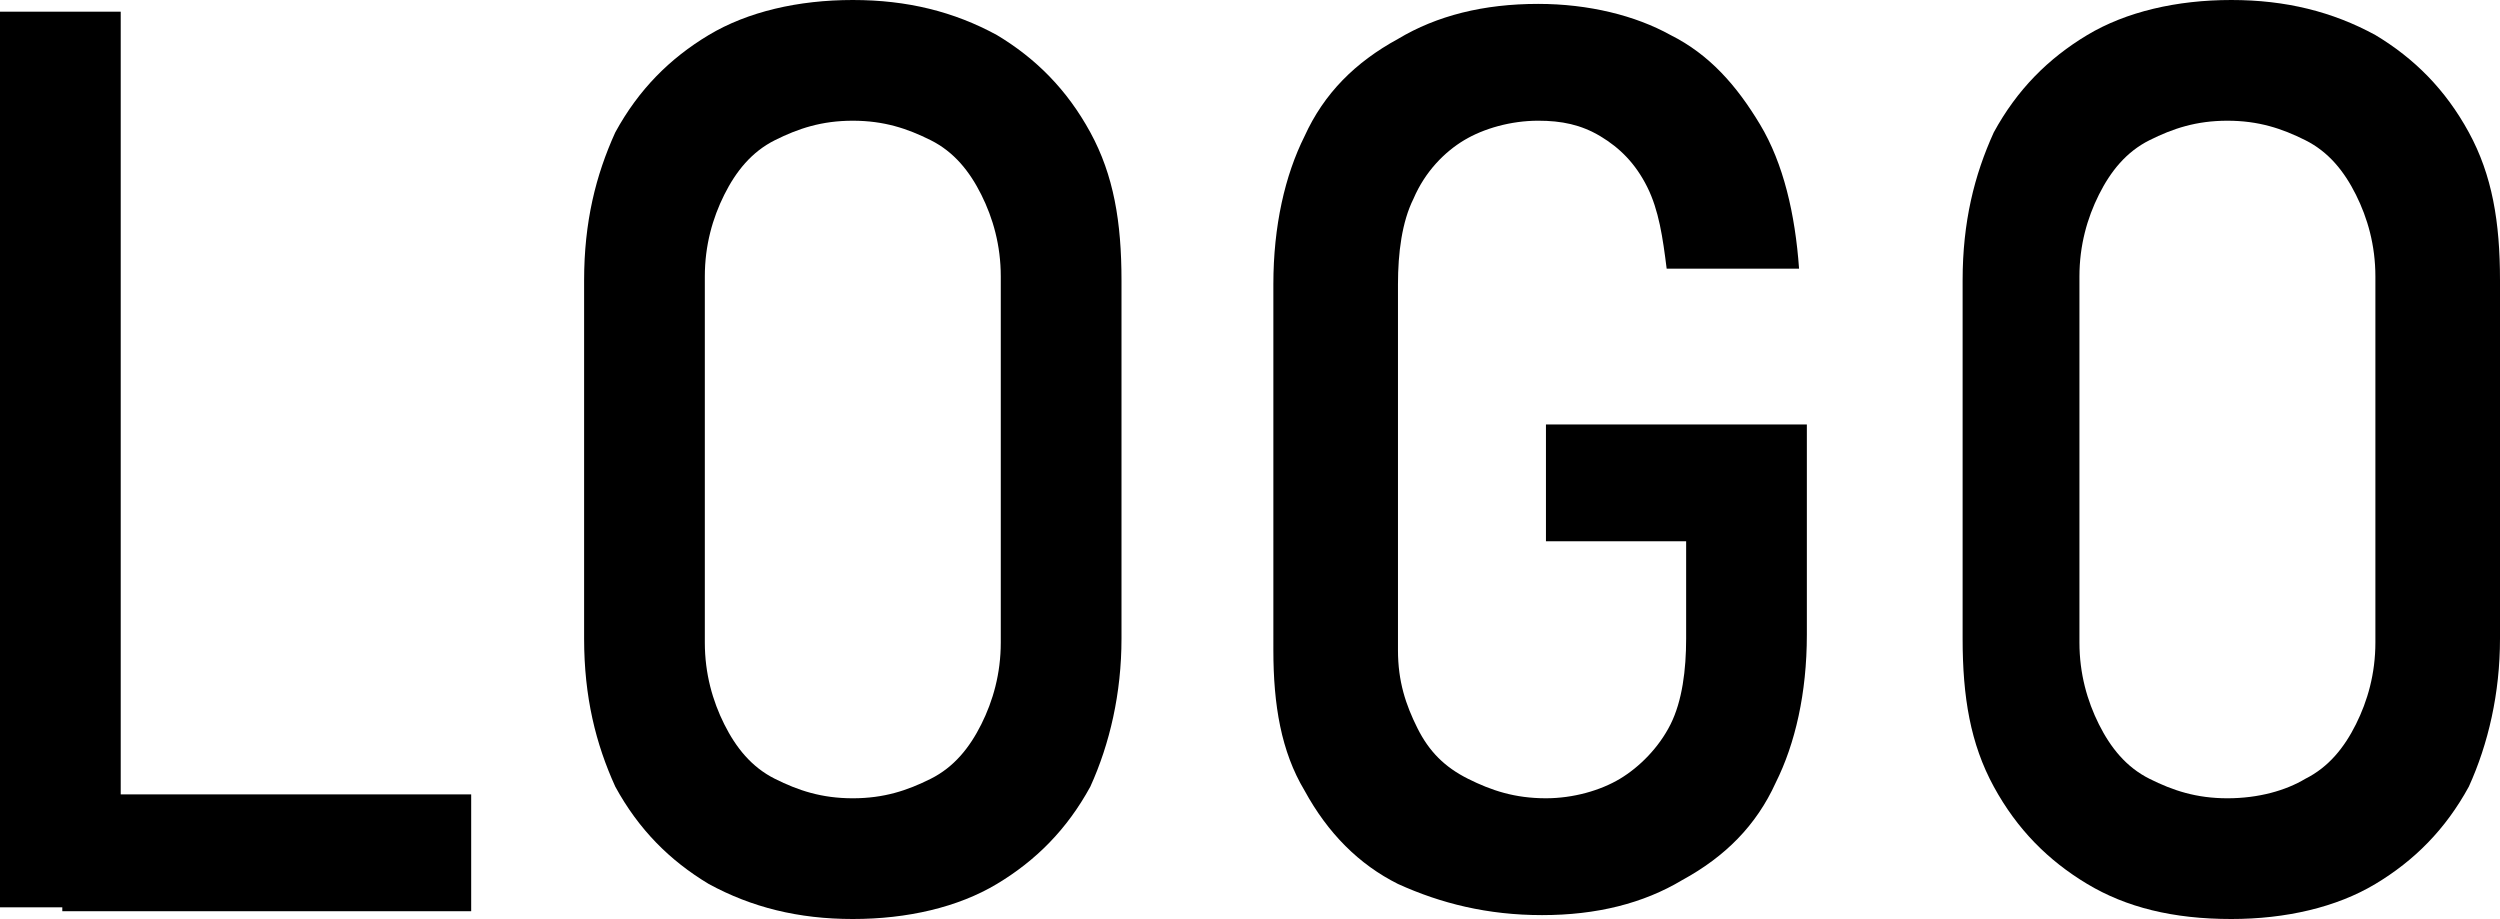<svg version="1.1" xmlns="http://www.w3.org/2000/svg" xmlns:xlink="http://www.w3.org/1999/xlink" x="0px"
	 y="0px" viewBox="0 0 64.2 23.6" style="enable-background:new 0 0 64.2 23.6;" xml:space="preserve">
<g>
<path d="M0,0.3h3.1v23H0V0.3z M1.6,20.4h10.5v3H1.6V20.4z"/>
<path d="M18.2,22.7c-1-0.6-1.8-1.4-2.4-2.5c-0.5-1.1-0.8-2.3-0.8-3.8V7.2c0-1.5,0.3-2.7,0.8-3.8c0.6-1.1,1.4-1.9,2.4-2.5
S20.5,0,21.9,0c1.4,0,2.6,0.3,3.7,0.9c1,0.6,1.8,1.4,2.4,2.5s0.8,2.3,0.8,3.8v9.2c0,1.4-0.3,2.7-0.8,3.8c-0.6,1.1-1.4,1.9-2.4,2.5
s-2.3,0.9-3.7,0.9C20.5,23.6,19.3,23.3,18.2,22.7z M23.9,20c0.6-0.3,1-0.8,1.3-1.4s0.5-1.3,0.5-2.1V7.1c0-0.8-0.2-1.5-0.5-2.1
s-0.7-1.1-1.3-1.4c-0.6-0.3-1.2-0.5-2-0.5s-1.4,0.2-2,0.5c-0.6,0.3-1,0.8-1.3,1.4s-0.5,1.3-0.5,2.1v9.4c0,0.8,0.2,1.5,0.5,2.1
s0.7,1.1,1.3,1.4c0.6,0.3,1.2,0.5,2,0.5C22.7,20.5,23.3,20.3,23.9,20z"/>
<path d="M46.4,10.9v5.4c0,1.5-0.3,2.8-0.8,3.8c-0.5,1.1-1.3,1.9-2.4,2.5c-1,0.6-2.2,0.9-3.6,0.9c-1.4,0-2.6-0.3-3.7-0.8
c-1-0.5-1.8-1.3-2.4-2.4c-0.6-1-0.8-2.2-0.8-3.6V7.3c0-1.5,0.3-2.8,0.8-3.8C34,2.4,34.8,1.6,35.9,1c1-0.6,2.2-0.9,3.6-0.9
c1.3,0,2.5,0.3,3.4,0.8c1,0.5,1.7,1.3,2.3,2.3s0.9,2.3,1,3.7h-3.4c-0.1-0.8-0.2-1.5-0.5-2.1s-0.7-1-1.2-1.3c-0.5-0.3-1-0.4-1.6-0.4
c-0.7,0-1.4,0.2-1.9,0.5c-0.5,0.3-1,0.8-1.3,1.5c-0.3,0.6-0.4,1.4-0.4,2.2v9.4c0,0.8,0.2,1.4,0.5,2s0.7,1,1.3,1.3s1.2,0.5,2,0.5
c0.7,0,1.4-0.2,1.9-0.5s1-0.8,1.3-1.4s0.4-1.4,0.4-2.2v-2.5h-3.6v-3C39.7,10.9,46.4,10.9,46.4,10.9z"/>
<path d="M53.6,22.7c-1-0.6-1.8-1.4-2.4-2.5c-0.6-1.1-0.8-2.3-0.8-3.8V7.2c0-1.5,0.3-2.7,0.8-3.8c0.6-1.1,1.4-1.9,2.4-2.5
S55.9,0,57.3,0s2.6,0.3,3.7,0.9c1,0.6,1.8,1.4,2.4,2.5c0.6,1.1,0.8,2.3,0.8,3.8v9.2c0,1.4-0.3,2.7-0.8,3.8
c-0.6,1.1-1.4,1.9-2.4,2.5s-2.3,0.9-3.7,0.9C55.8,23.6,54.6,23.3,53.6,22.7z M59.2,20c0.6-0.3,1-0.8,1.3-1.4s0.5-1.3,0.5-2.1V7.1
c0-0.8-0.2-1.5-0.5-2.1s-0.7-1.1-1.3-1.4c-0.6-0.3-1.2-0.5-2-0.5s-1.4,0.2-2,0.5c-0.6,0.3-1,0.8-1.3,1.4s-0.5,1.3-0.5,2.1v9.4
c0,0.8,0.2,1.5,0.5,2.1s0.7,1.1,1.3,1.4s1.2,0.5,2,0.5S58.7,20.3,59.2,20z"/>
</g>
</svg>
